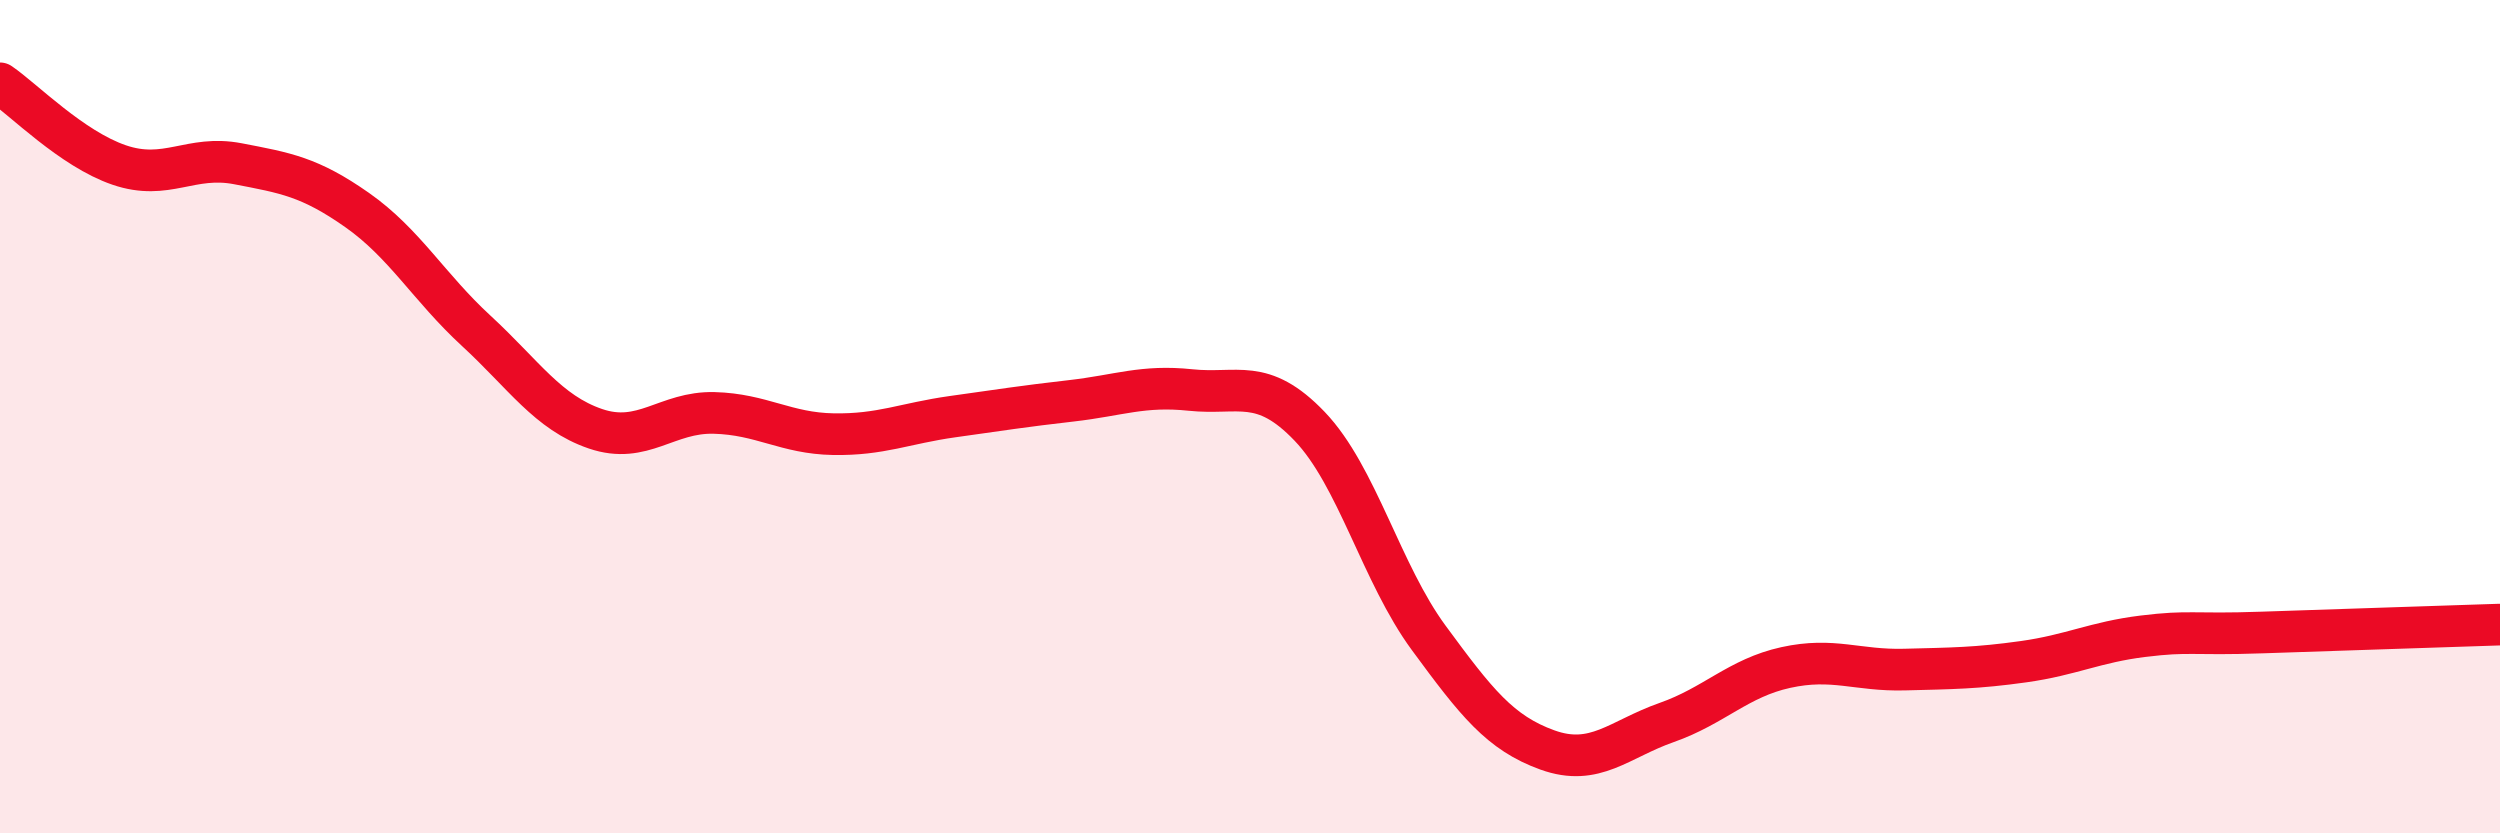 
    <svg width="60" height="20" viewBox="0 0 60 20" xmlns="http://www.w3.org/2000/svg">
      <path
        d="M 0,2 C 0.57,2.39 1.72,3.57 2.86,3.96 C 4,4.35 4.57,3.71 5.71,3.93 C 6.85,4.15 7.43,4.24 8.57,5.04 C 9.71,5.84 10.29,6.89 11.43,7.94 C 12.57,8.99 13.15,9.9 14.29,10.29 C 15.43,10.68 16,9.88 17.14,9.91 C 18.28,9.94 18.86,10.4 20,10.42 C 21.14,10.44 21.72,10.16 22.86,10 C 24,9.84 24.57,9.75 25.71,9.62 C 26.85,9.49 27.43,9.24 28.57,9.36 C 29.71,9.48 30.29,9.04 31.43,10.23 C 32.57,11.42 33.15,13.76 34.29,15.31 C 35.43,16.86 36,17.59 37.14,18 C 38.28,18.41 38.86,17.74 40,17.34 C 41.14,16.94 41.72,16.27 42.86,16.02 C 44,15.77 44.57,16.1 45.71,16.07 C 46.85,16.04 47.43,16.04 48.57,15.88 C 49.71,15.72 50.29,15.41 51.43,15.27 C 52.57,15.13 52.58,15.24 54.29,15.18 C 56,15.12 58.86,15.03 60,14.99L60 20L0 20Z"
        fill="#EB0A25"
        opacity="0.1"
        stroke-linecap="round"
        stroke-linejoin="round"
      />
      <path
        d="M 0,2 C 0.57,2.39 1.72,3.57 2.86,3.96 C 4,4.35 4.57,3.71 5.71,3.93 C 6.85,4.15 7.43,4.24 8.57,5.04 C 9.71,5.84 10.29,6.89 11.43,7.94 C 12.57,8.99 13.15,9.9 14.29,10.29 C 15.43,10.68 16,9.88 17.14,9.91 C 18.28,9.94 18.86,10.4 20,10.42 C 21.14,10.44 21.72,10.16 22.86,10 C 24,9.84 24.57,9.75 25.71,9.62 C 26.85,9.49 27.43,9.24 28.57,9.36 C 29.71,9.48 30.29,9.04 31.43,10.23 C 32.57,11.42 33.15,13.76 34.29,15.31 C 35.43,16.86 36,17.59 37.14,18 C 38.28,18.41 38.86,17.74 40,17.34 C 41.14,16.94 41.72,16.27 42.86,16.02 C 44,15.77 44.57,16.1 45.71,16.07 C 46.85,16.04 47.43,16.04 48.57,15.88 C 49.71,15.72 50.29,15.41 51.43,15.27 C 52.57,15.13 52.58,15.24 54.29,15.18 C 56,15.12 58.86,15.03 60,14.99"
        stroke="#EB0A25"
        stroke-width="1"
        fill="none"
        stroke-linecap="round"
        stroke-linejoin="round"
      />
    </svg>
  